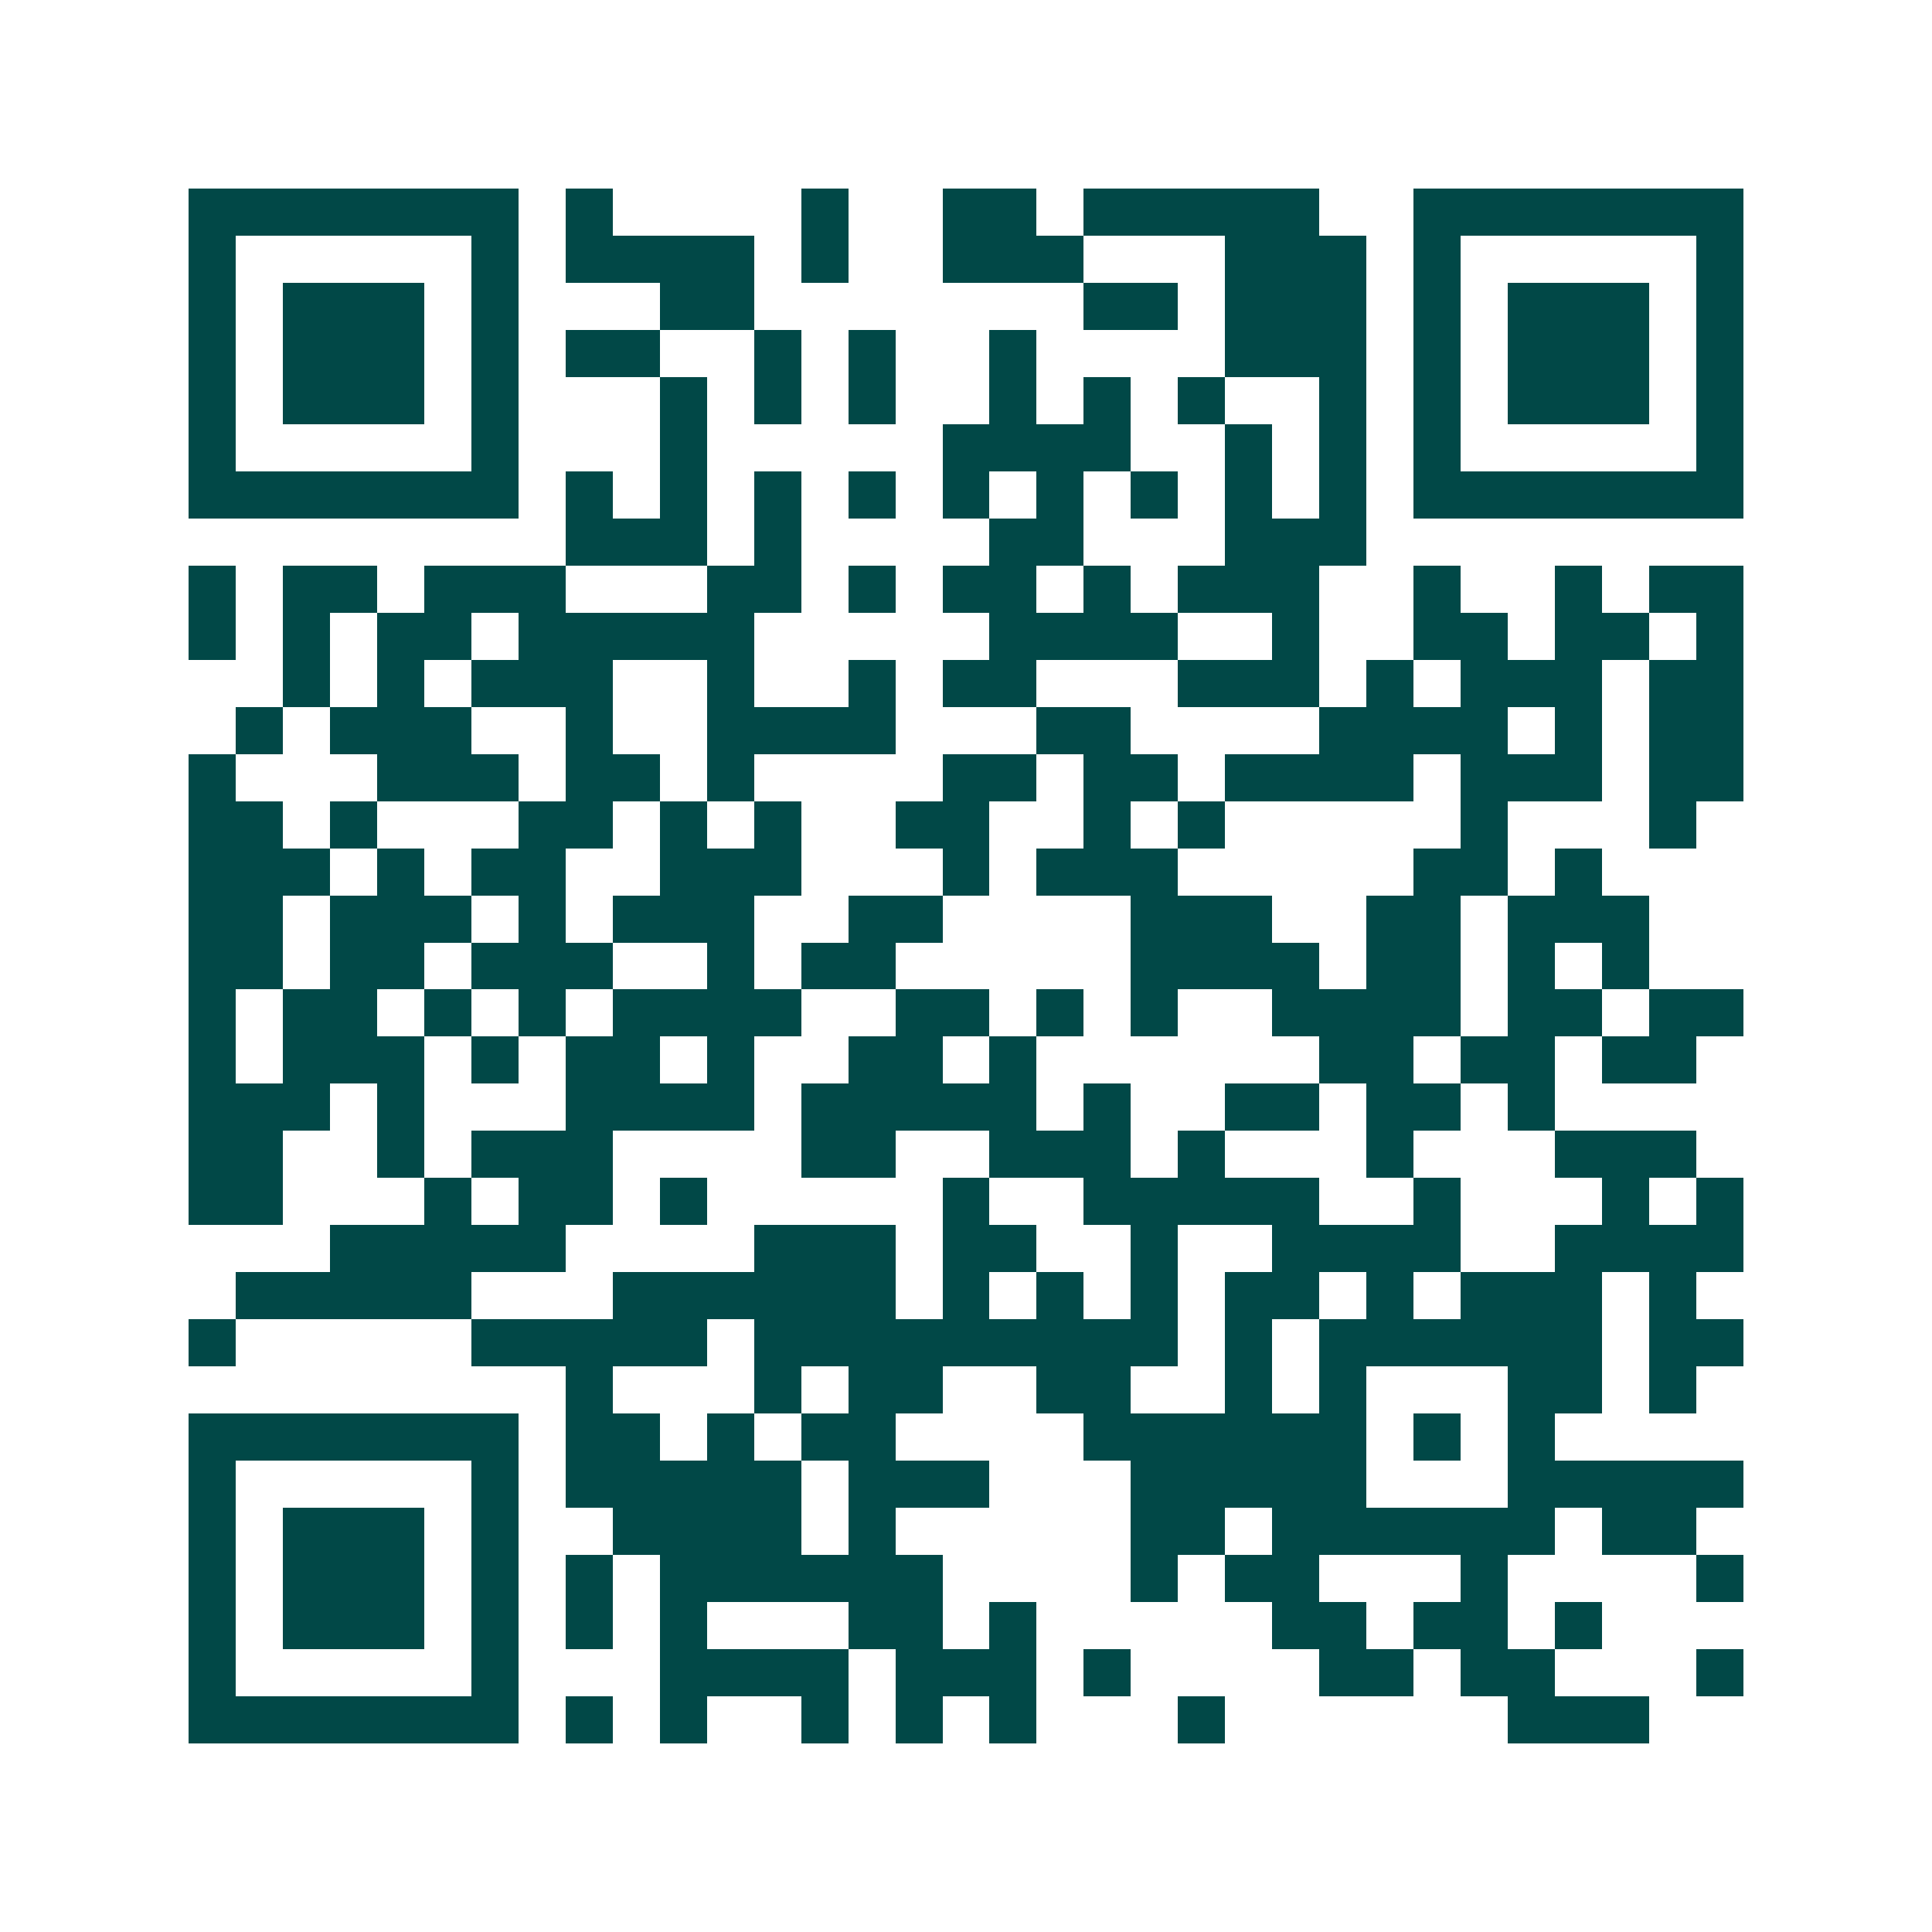 <svg xmlns="http://www.w3.org/2000/svg" width="200" height="200" viewBox="0 0 41 41" shape-rendering="crispEdges"><path fill="#ffffff" d="M0 0h41v41H0z"/><path stroke="#014847" d="M4 4.5h7m1 0h1m4 0h1m2 0h2m1 0h5m2 0h7M4 5.5h1m5 0h1m1 0h4m1 0h1m2 0h3m3 0h3m1 0h1m5 0h1M4 6.5h1m1 0h3m1 0h1m3 0h2m7 0h2m1 0h3m1 0h1m1 0h3m1 0h1M4 7.5h1m1 0h3m1 0h1m1 0h2m2 0h1m1 0h1m2 0h1m4 0h3m1 0h1m1 0h3m1 0h1M4 8.5h1m1 0h3m1 0h1m3 0h1m1 0h1m1 0h1m2 0h1m1 0h1m1 0h1m2 0h1m1 0h1m1 0h3m1 0h1M4 9.5h1m5 0h1m3 0h1m5 0h4m2 0h1m1 0h1m1 0h1m5 0h1M4 10.5h7m1 0h1m1 0h1m1 0h1m1 0h1m1 0h1m1 0h1m1 0h1m1 0h1m1 0h1m1 0h7M12 11.5h3m1 0h1m4 0h2m3 0h3M4 12.5h1m1 0h2m1 0h3m3 0h2m1 0h1m1 0h2m1 0h1m1 0h3m2 0h1m2 0h1m1 0h2M4 13.5h1m1 0h1m1 0h2m1 0h5m5 0h4m2 0h1m2 0h2m1 0h2m1 0h1M6 14.5h1m1 0h1m1 0h3m2 0h1m2 0h1m1 0h2m3 0h3m1 0h1m1 0h3m1 0h2M5 15.5h1m1 0h3m2 0h1m2 0h4m3 0h2m4 0h4m1 0h1m1 0h2M4 16.5h1m3 0h3m1 0h2m1 0h1m4 0h2m1 0h2m1 0h4m1 0h3m1 0h2M4 17.5h2m1 0h1m3 0h2m1 0h1m1 0h1m2 0h2m2 0h1m1 0h1m5 0h1m3 0h1M4 18.5h3m1 0h1m1 0h2m2 0h3m3 0h1m1 0h3m5 0h2m1 0h1M4 19.5h2m1 0h3m1 0h1m1 0h3m2 0h2m4 0h3m2 0h2m1 0h3M4 20.5h2m1 0h2m1 0h3m2 0h1m1 0h2m5 0h4m1 0h2m1 0h1m1 0h1M4 21.5h1m1 0h2m1 0h1m1 0h1m1 0h4m2 0h2m1 0h1m1 0h1m2 0h4m1 0h2m1 0h2M4 22.5h1m1 0h3m1 0h1m1 0h2m1 0h1m2 0h2m1 0h1m6 0h2m1 0h2m1 0h2M4 23.5h3m1 0h1m3 0h4m1 0h5m1 0h1m2 0h2m1 0h2m1 0h1M4 24.5h2m2 0h1m1 0h3m4 0h2m2 0h3m1 0h1m3 0h1m3 0h3M4 25.5h2m3 0h1m1 0h2m1 0h1m5 0h1m2 0h5m2 0h1m3 0h1m1 0h1M7 26.5h5m4 0h3m1 0h2m2 0h1m2 0h4m2 0h4M5 27.5h5m3 0h6m1 0h1m1 0h1m1 0h1m1 0h2m1 0h1m1 0h3m1 0h1M4 28.5h1m5 0h5m1 0h9m1 0h1m1 0h6m1 0h2M12 29.5h1m3 0h1m1 0h2m2 0h2m2 0h1m1 0h1m3 0h2m1 0h1M4 30.5h7m1 0h2m1 0h1m1 0h2m4 0h6m1 0h1m1 0h1M4 31.5h1m5 0h1m1 0h5m1 0h3m3 0h5m3 0h5M4 32.5h1m1 0h3m1 0h1m2 0h4m1 0h1m5 0h2m1 0h6m1 0h2M4 33.5h1m1 0h3m1 0h1m1 0h1m1 0h6m4 0h1m1 0h2m3 0h1m4 0h1M4 34.5h1m1 0h3m1 0h1m1 0h1m1 0h1m3 0h2m1 0h1m5 0h2m1 0h2m1 0h1M4 35.5h1m5 0h1m3 0h4m1 0h3m1 0h1m4 0h2m1 0h2m3 0h1M4 36.5h7m1 0h1m1 0h1m2 0h1m1 0h1m1 0h1m3 0h1m6 0h3"/></svg>

